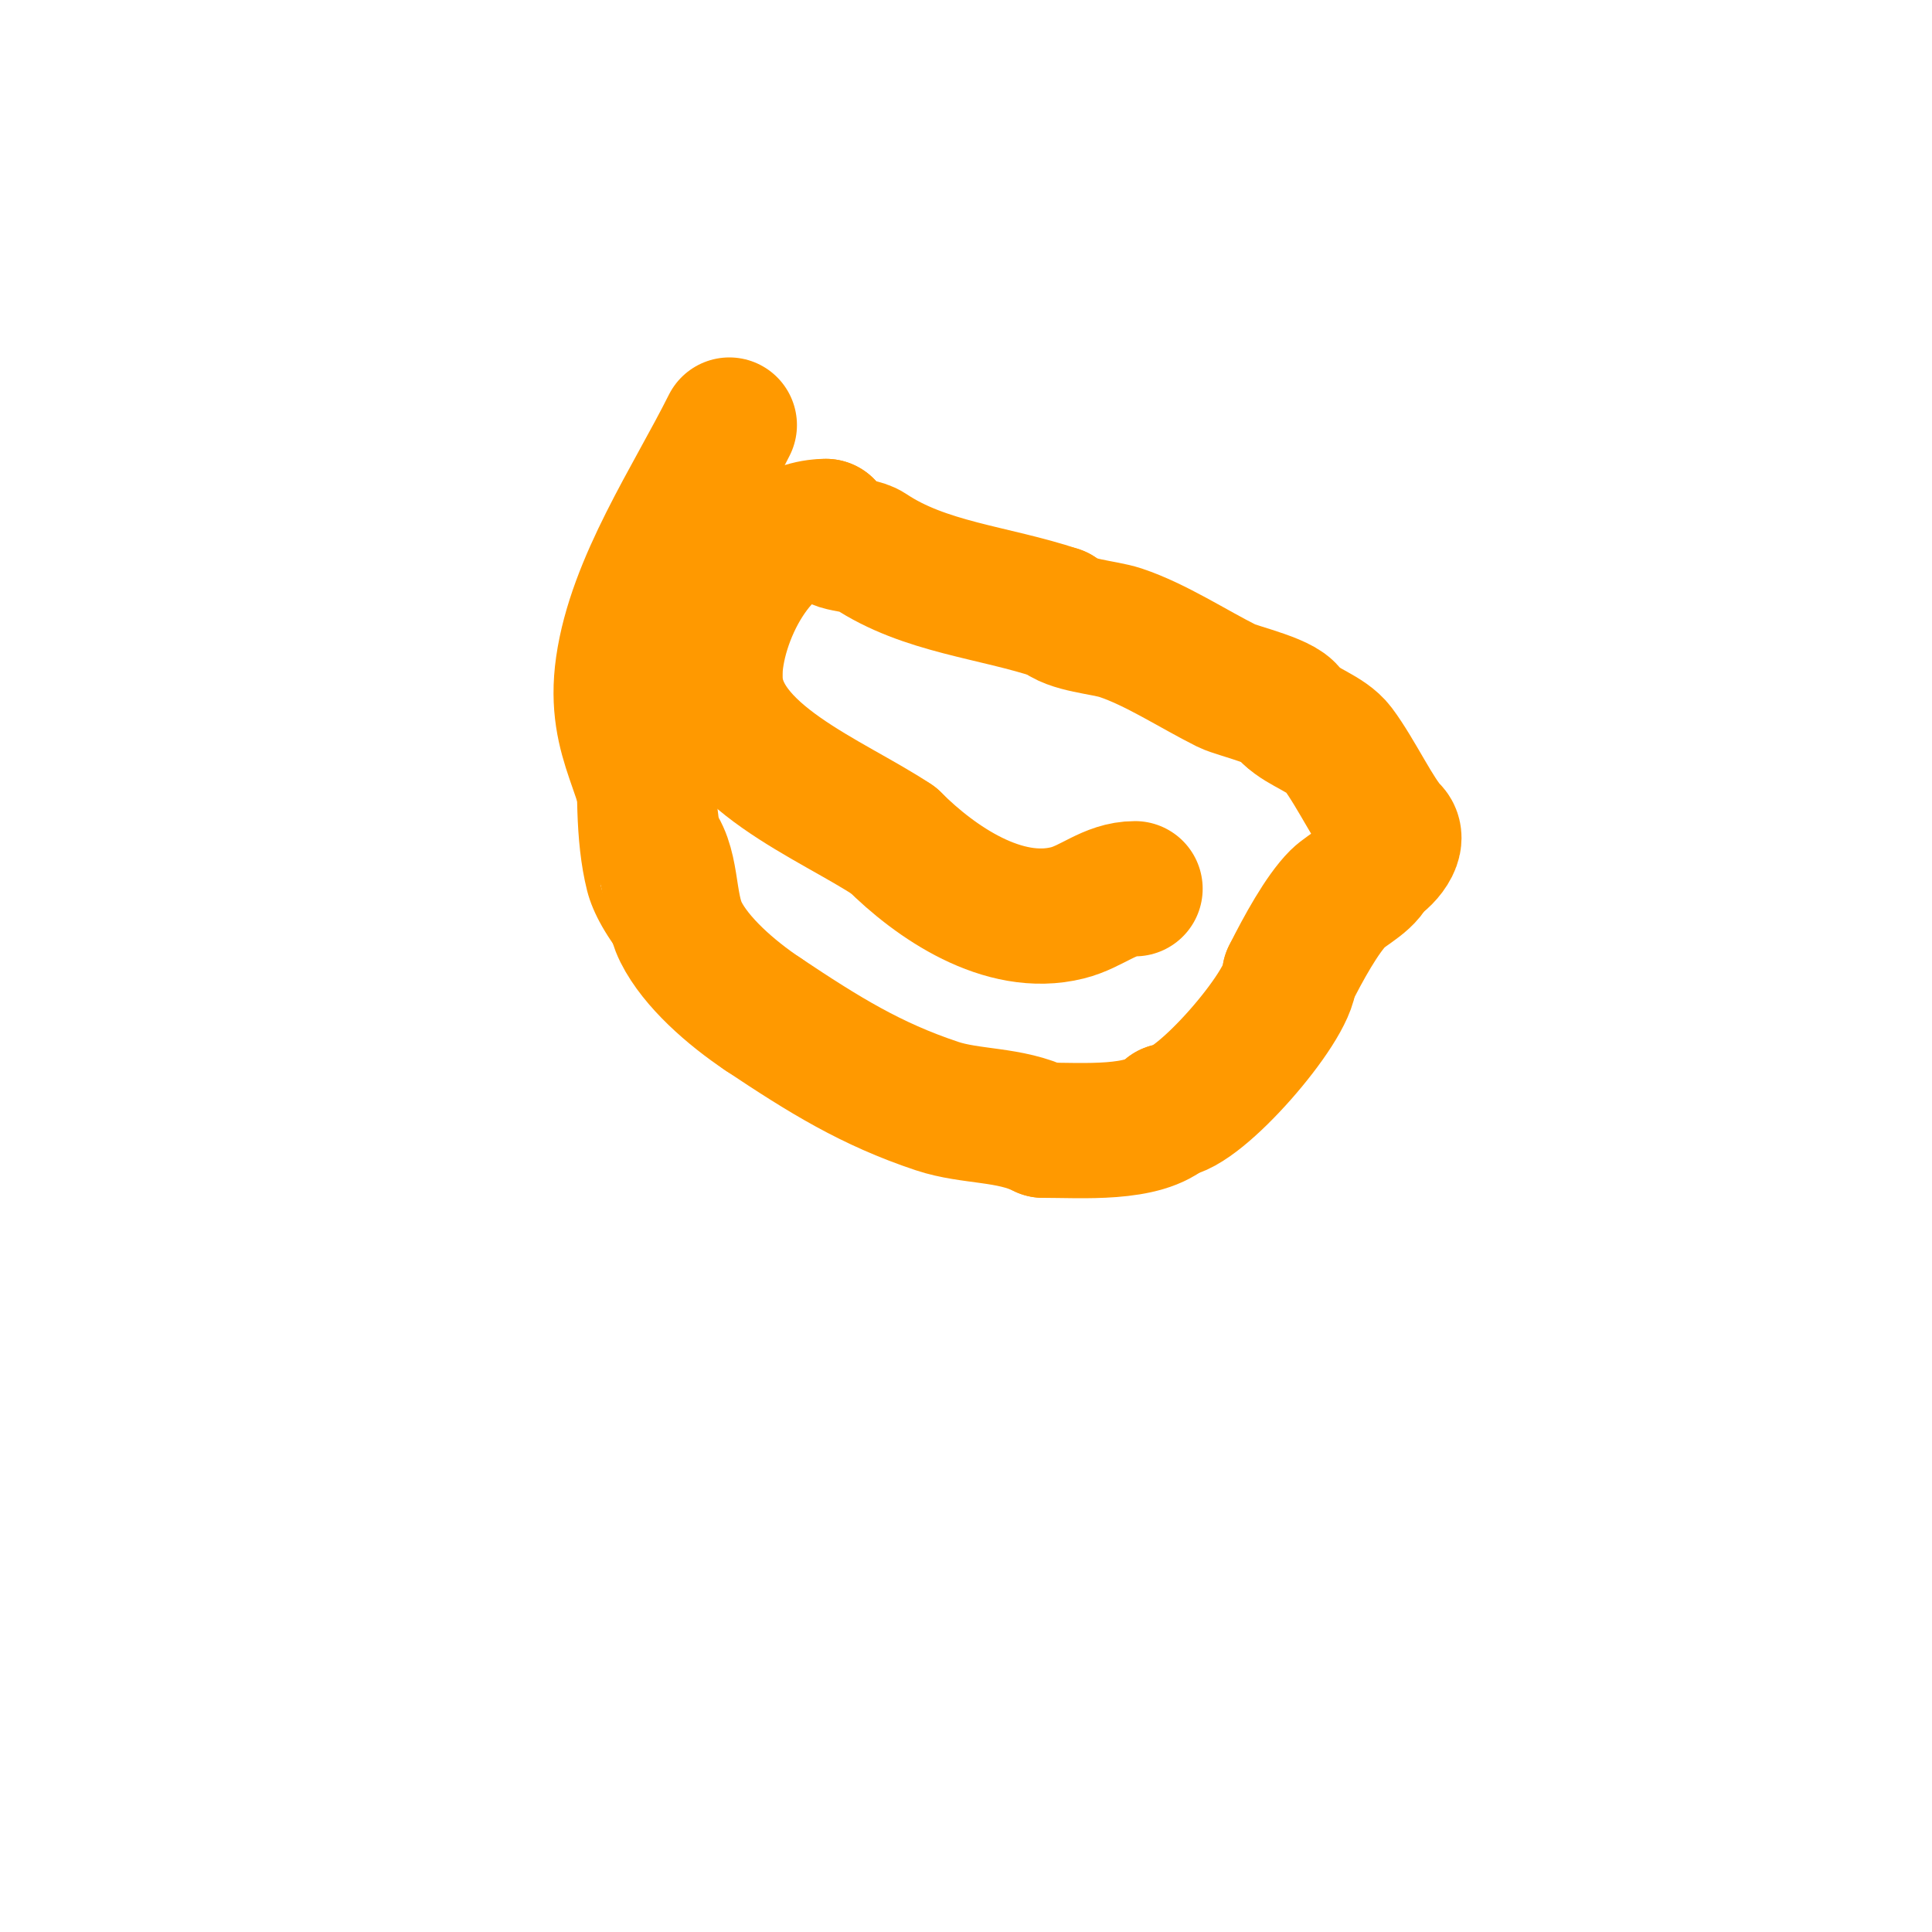 <svg viewBox='0 0 400 400' version='1.1' xmlns='http://www.w3.org/2000/svg' xmlns:xlink='http://www.w3.org/1999/xlink'><g fill='none' stroke='#ff9900' stroke-width='3' stroke-linecap='round' stroke-linejoin='round'><path d='M159,116c0,-7.873 -23.622,-5 -30,-5'/><path d='M129,111c-9.897,0 -8,30.997 -8,40'/><path d='M121,151c0,11.188 -0.568,22.726 2,33c4.57,18.281 37.676,42.17 54,48c6.555,2.341 13.397,3.799 20,6'/><path d='M197,238c10.025,1.432 38.975,5.513 48,1c22.601,-11.301 31.577,-44.153 42,-65'/><path d='M287,174c1.444,-2.888 1,-5.826 1,-9c0,-19.547 -9.768,-20.384 -27,-29c-4.671,-2.335 -9.827,-0.827 -14,-5'/><path d='M247,131c-22.545,-11.272 -58.683,-27 -84,-27'/><path d='M163,104c-19.788,0 -23.695,0.695 -38,15'/><path d='M125,119c-0.422,0.843 -1.057,2 -2,2'/></g>
<g fill='none' stroke='#ff9900' stroke-width='28' stroke-linecap='round' stroke-linejoin='round'><path d='M235,184c-5.331,0 -8.88,3.72 -14,5c-13.231,3.308 -27.309,-6.309 -36,-15'/><path d='M185,174c-12.753,-8.502 -37,-17.606 -37,-34'/><path d='M148,140c0,-11.549 9.19,-31 23,-31'/><path d='M171,109c0,4.499 6.283,3.189 9,5c11.48,7.653 25.63,8.543 39,13'/><path d='M219,127c2.529,2.529 9.509,2.836 13,4c7.308,2.436 14.991,7.496 22,11c2.217,1.108 13,3.474 13,6'/><path d='M267,148c2.515,2.515 7.72,3.959 10,7c3.861,5.149 7.924,13.924 11,17c2.247,2.247 -2.491,7 -4,7'/><path d='M284,179c0,2.705 -5.176,5.176 -7,7c-3.271,3.271 -7.167,10.333 -10,16'/><path d='M267,202c0,6.299 -18.873,28 -25,28'/><path d='M242,230c-5.005,5.005 -17.99,4 -26,4'/><path d='M216,234c-6.888,-3.444 -14.981,-2.66 -22,-5c-13.729,-4.576 -23.399,-10.599 -36,-19'/><path d='M158,210c-6.698,-4.466 -13.91,-10.82 -17,-17c-2.988,-5.977 -1.505,-14.505 -6,-19'/><path d='M135,174c0,-14.047 -8.285,-20.008 -6,-36c2.45,-17.151 14.316,-34.632 22,-50'/></g>
</svg>